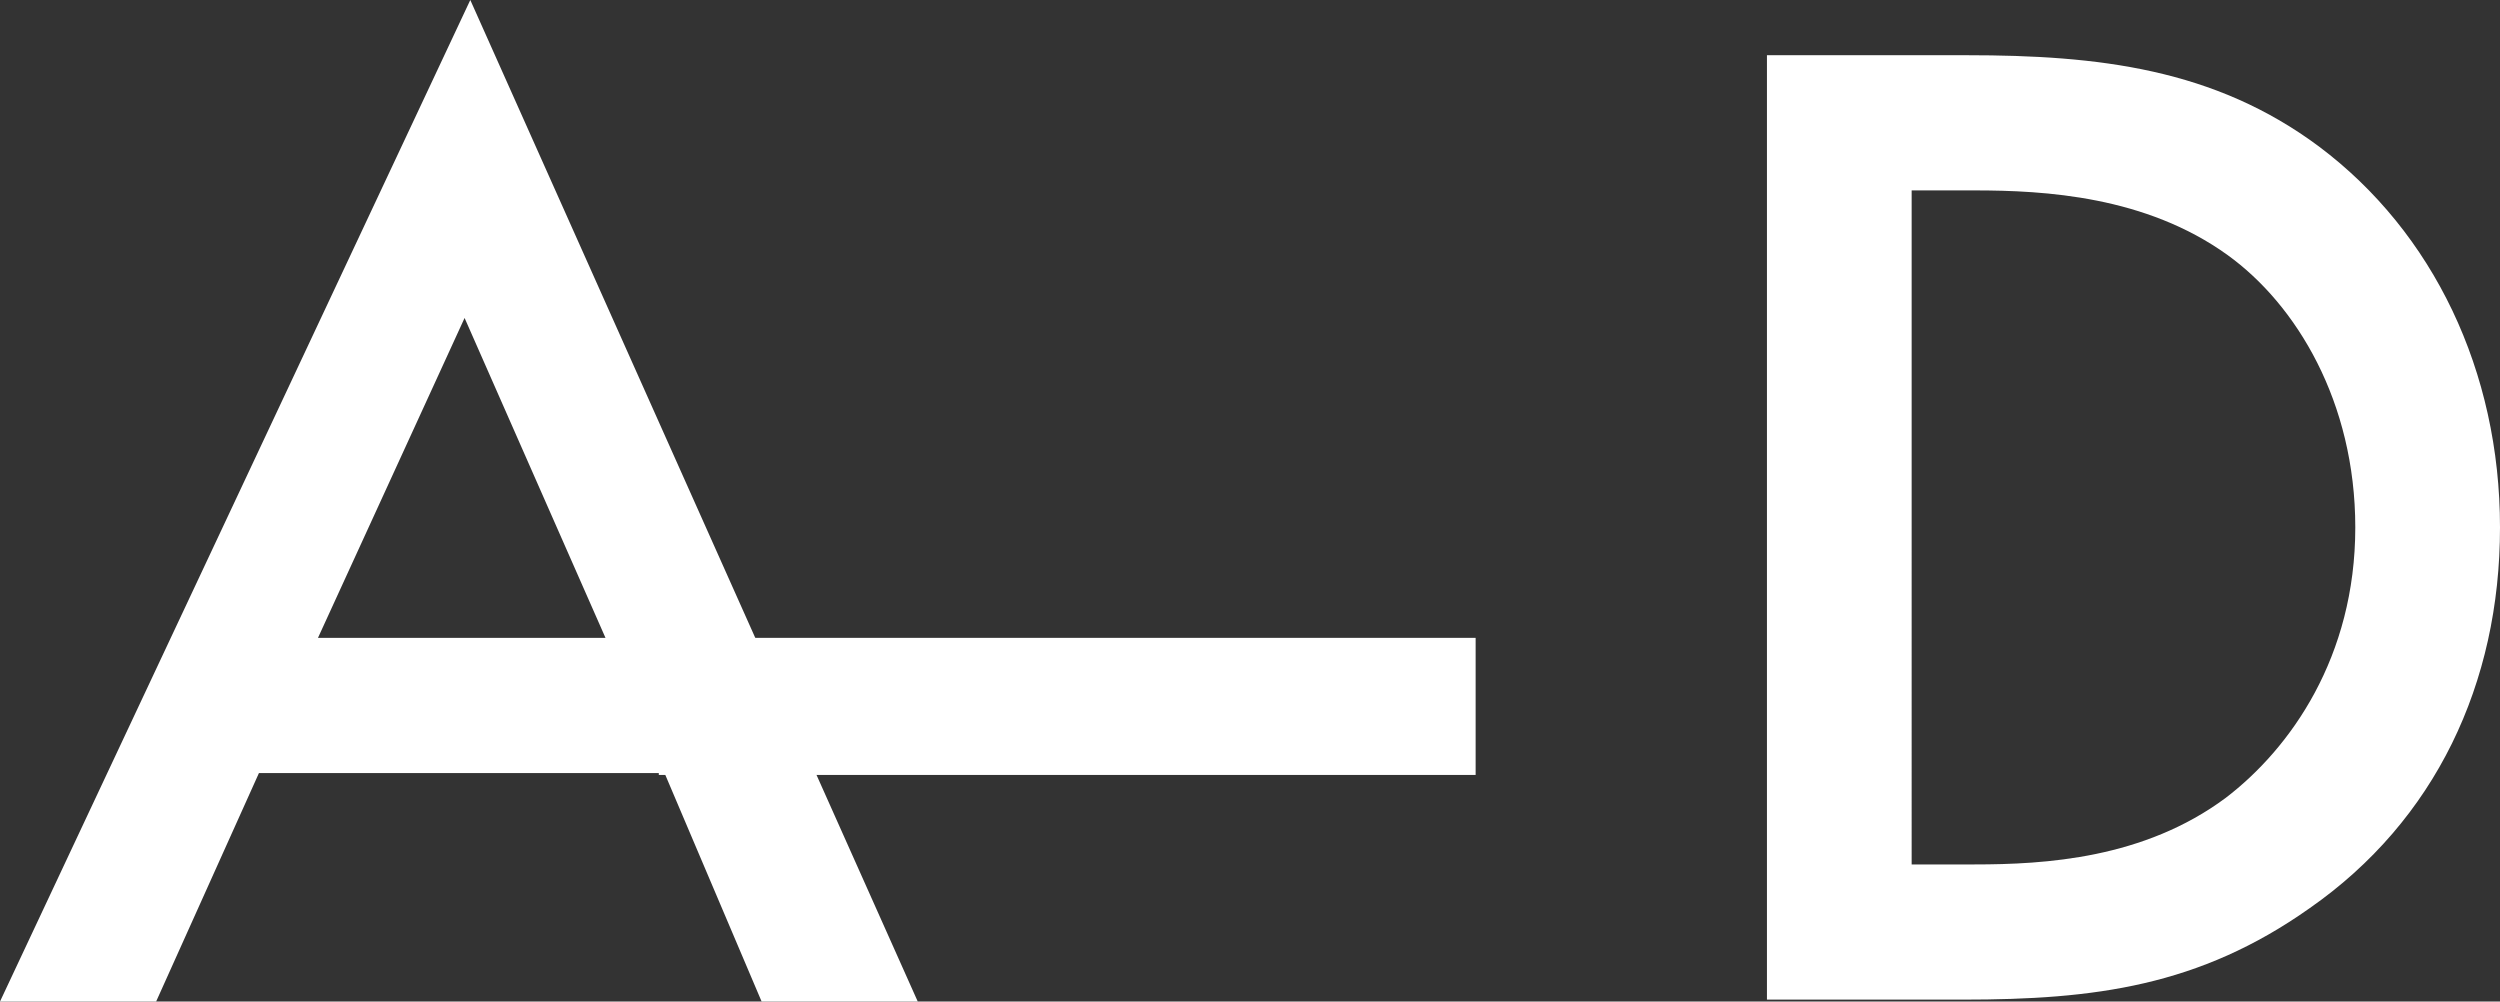 <svg id="Layer_1" xmlns="http://www.w3.org/2000/svg" xmlns:xlink="http://www.w3.org/1999/xlink" viewBox="0 0 131.3 52.6" style="enable-background:new 0 0 131.3 52.6;"><rect x="0" y="0" width="131.3" height="52.6" fill="#333333" stroke="none"/><style>.st0{display:none;}
.st1{display:inline;fill:#FFFFFF;}
.st2{fill:#FFFFFF;}</style><g class="st0"><path class="st1" d="M131.4.4l.5.7 10.5 16h45.4v17.2l-.3.4-3.2 4.9 1.7 2.6h10.7l-1.6 2.5-4.4 6.7-.5.7h-9.5l-.5-.7-1.8-2.8-1.8 2.8-.5.7h-38.8l-.5-.7-10.4-16h-2.8v16.7h-10.1v-7l-4.1 6.3-.5.7H80.1V35.5H74l-10.5 16L63 52.2H22.6l-.5-.7-10.5-16H.4V17.1h11.3l10.5-16 .5-.7L131.4.4M48.8 17.1h15.7l4.4-6.7H48.8v6.7m74.8 8.4h8.2l.5.7 4.3 6.5v-6.9l-10.2-15.5h-2.8V25.5M98.4 17.1h6.8v-6.7h-6.8v6.7m-75.2.0h7.3v-6.7h-2.9l-4.4 6.7m47.4 8.4h9.5V11L70.6 25.5M61.5 37l6.5-9.9h-6.4v8.4L61.5 37m106.7 5.2h2.9l4.4-6.7h-7.3v6.7m-140.5.0h2.9v-6.7h-7.3l4.4 6.7M131.4.0H22.7c-.1.0-.3.1-.3.2l-.5.7L11.5 16.7H.4c-.2.0-.4.2-.4.4v18.4c0 .2.2.4.4.4h11l10.4 15.8.5.7c.1.1.2.2.3.2H63c.1.0.3-.1.3-.2l.5-.7 10.4-15.8h5.5v16.3c0 .2.2.4.4.4H109c.1.0.3-.1.3-.2l.5-.7 3.4-5.2v5.7c0 .2.2.4.4.4h10.1c.2.0.4-.2.4-.4V35.9h2.2l10.3 15.8.5.7c.1.1.2.2.3.2h38.8c.1.0.3-.1.3-.2l.5-.7 1.5-2.2 1.5 2.2.5.7c.1.1.2.2.3.2h9.5c.1.0.3-.1.3-.2l.5-.7 4.4-6.7 1.7-2.5c.1-.2.1-.4-.1-.5-.1.0-.1-.1-.2-.1h-10.5l-1.4-2.2 3-4.7.3-.4c0-.1.1-.1.1-.2V17.1c0-.2-.2-.4-.4-.4h-45.2L132.2.9l-.5-.7C131.7.1 131.5.0 131.4.0zM49.2 10.8h19l-3.9 5.9H49.2V10.8zm74.8.0h2.2l10 15.2v5.4l-3.6-5.4-.5-.7c-.1-.1-.2-.2-.3-.2H124V10.8zm-25.2.0h6v5.9h-6V10.8zm-71 0h2.3v5.9H24l3.8-5.9zM71.3 25.1l8.3-12.8v12.8H71.3zm-9.4 2.4h5.3l-5.3 8.2C61.9 35.7 61.9 27.5 61.9 27.5zm106.7 8.4h6.2l-3.9 5.9h-2.3V35.9H168.6zM24 35.9h6.2v5.9h-2.3L24 35.9z"/><rect x="40.6" y="27.1" class="st1" width="19.3" height="6.7"/><rect x="81.7" y="10.4" class="st1" width="6.7" height="15.1"/><rect x="138.2" y="27.1" class="st1" width="20" height="6.8"/><path class="st1" d="M61.5 2v6.8H72l-6.6 10H47.2v-10H60V2H40.5v23.5h28.2L79.6 8.8h10.5v16.7h23.5V2H61.5zM96.8 18.8v-10h10.1v10H96.8z"/><polygon class="st1" points="81.7,50.6 88.4,50.6 88.4,35.5 81.7,35.5"/><polygon class="st1" points="59.8,35.5 40.6,35.5 40.6,42.2 58.1,42.2 59.8,39.6"/><polygon class="st1" points="69.9,27.1 58.9,43.9 40.6,43.9 40.6,50.6 62.1,50.6 73.1,33.9 88.4,33.9 88.4,27.1"/><path class="st1" d="M2 27.1v6.7h10.5l11 16.7h15.4V27.1H2zM32.2 43.9h-5.4l-6.5-10h12L32.2 43.9z"/><path class="st1" d="M38.9 2H23.5l-11 16.7H2v6.7h36.9V2zM32.2 18.8h-12l6.5-10h5.4L32.2 18.8z"/><path class="st1" d="M185.1 43.9l-2.8-4.2 3.8-5.8v-6.7h-26.3v23.5h15.4l3.2-4.8 3.2 4.8h7.8l4.4-6.7L185.1 43.9zm-13.1.0h-5.4v-10h12L172 43.9z"/><polygon class="st1" points="105.9,42.2 104.9,43.9 96.8,43.9 96.8,33.9 113.6,33.9 113.6,27.1 90.1,27.1 90.1,50.6 108.1,50.6 113.6,42.2 113.6,35.5 98.4,35.5 98.4,42.2"/><polygon class="st1" points="158.2,42.2 158.2,35.5 138.4,35.5 142.8,42.2"/><polygon class="st1" points="141.9,43.9 130.9,27.1 115.2,27.1 115.2,50.6 122,50.6 122,33.9 127.3,33.9 138.2,50.6 158.2,50.6 158.2,43.9"/><polygon class="st1" points="127.3,8.8 122,8.8 122,25.5 115.3,25.5 115.3,2 130.5,2 141.5,18.8 186.1,18.8 186.1,25.5 138.2,25.5"/><path class="st1" d="M196 50.3h-.7v2.3h-.5v-2.3H194v-.5h2v.5z"/><path class="st1" d="M198.9 52.6h-.5V51l-.5 1h-.4l-.5-1v1.6h-.5v-2.8h.5l.7 1.5.7-1.5h.5v2.8z"/></g><g><path class="st2" d="M34.9 40.6H13.6l-5.4 12H0L24.7.0l23.5 52.6H40l-5.1-12zm-3.1-7.1-7.4-16.8-7.7 16.8H31.8z"/><path class="st2" d="M103.3 2.9c6.9.0 13 .7 18.5 4.8 6 4.5 9.5 11.8 9.5 20s-3.4 15.4-10 20c-5.8 4.1-11.3 4.8-18.2 4.8H92.8V2.9h10.5zM100.4 45.4h3.3c3.7.0 8.9-.3 13.2-3.5 3.4-2.6 6.8-7.4 6.8-14.2.0-6.6-3.1-11.7-6.7-14.3-4.3-3.1-9.6-3.4-13.3-3.4h-3.3V45.4z"/><rect x="34.6" y="33.5" class="st2" width="42.9" height="7.2"/></g></svg>
